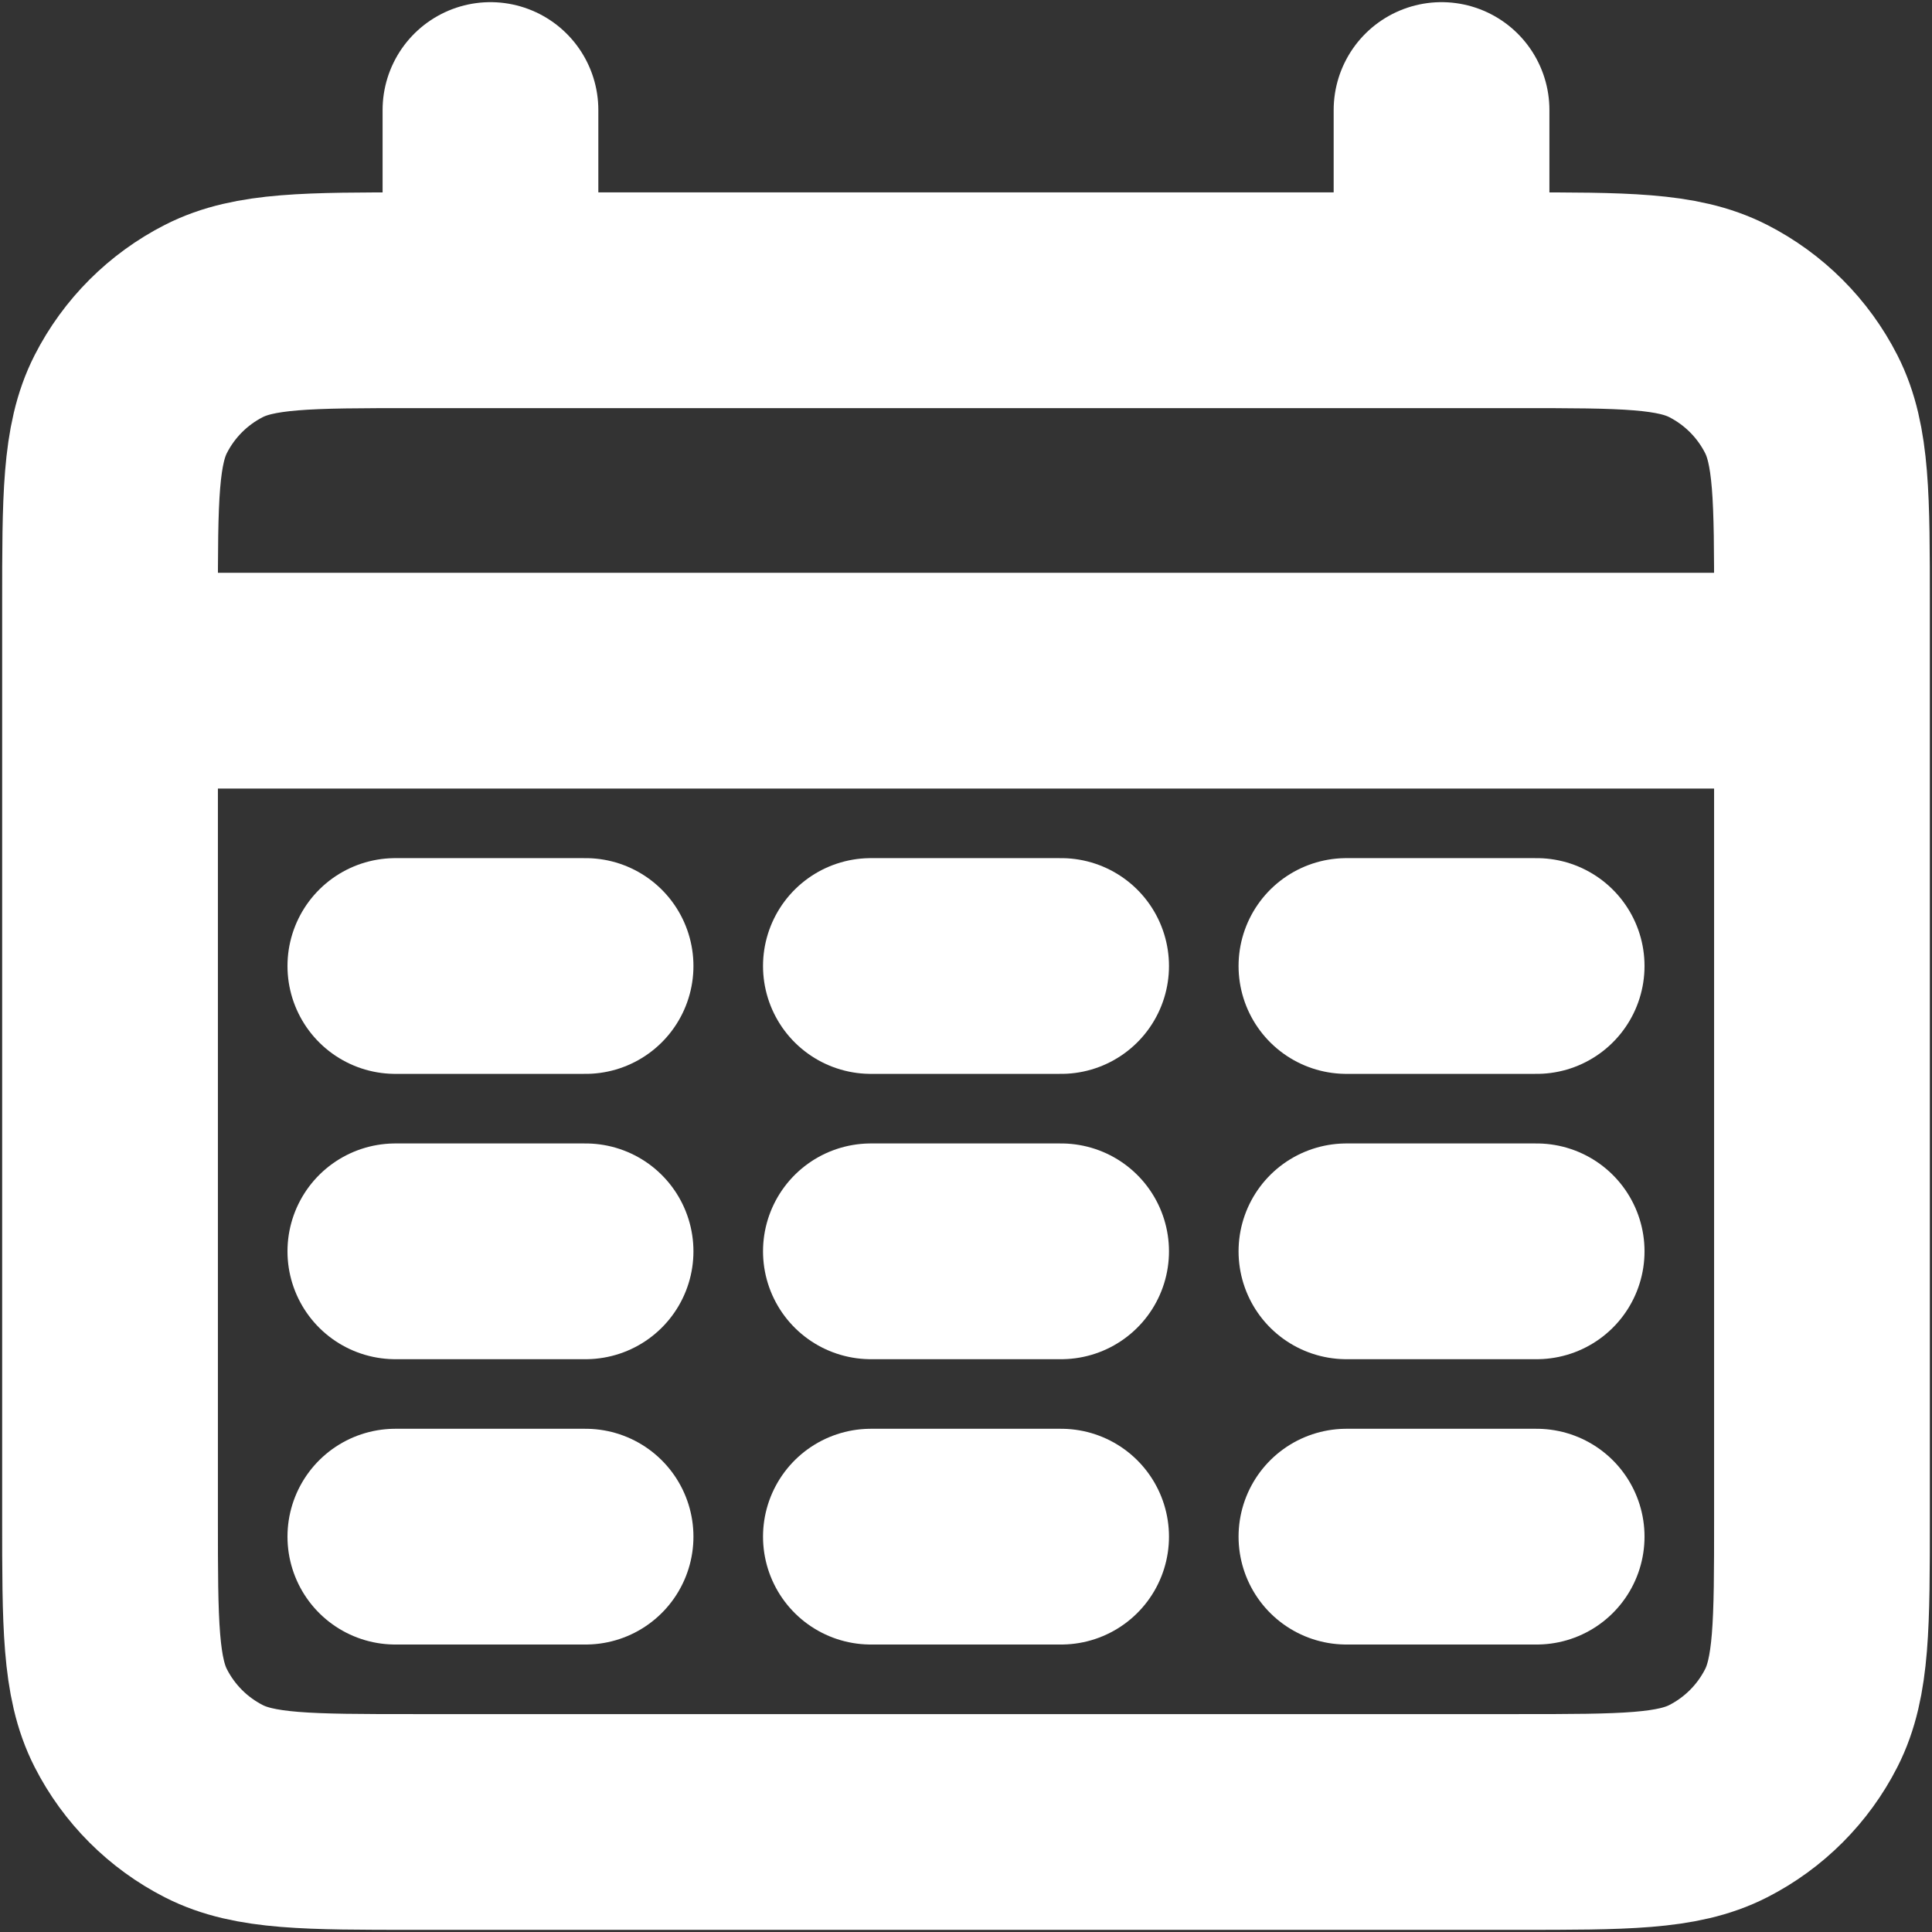 <svg width="597" height="597" viewBox="0 0 597 597" fill="none" xmlns="http://www.w3.org/2000/svg">
<rect x="0" y="0" width="597" height="597" fill="#333333" stroke="none"/>
<path d="M34 210.333H563M151.556 34V92.778M445.444 34V92.778M122.167 298.5H180.944M269.111 298.5H327.889M416.056 298.5H474.833M122.167 386.667H180.944M269.111 386.667H327.889M416.056 386.667H474.833M122.167 474.833H180.944M269.111 474.833H327.889M416.056 474.833H474.833M128.044 563H468.956C501.874 563 518.335 563 530.907 556.593C541.966 550.959 550.959 541.966 556.593 530.907C563 518.335 563 501.874 563 468.956V186.822C563 153.903 563 137.444 556.593 124.871C550.959 113.811 541.966 104.819 530.907 99.184C518.335 92.778 501.874 92.778 468.956 92.778H128.044C95.126 92.778 78.666 92.778 66.093 99.184C55.033 104.819 46.041 113.811 40.407 124.871C34 137.444 34 153.903 34 186.822V468.956C34 501.874 34 518.335 40.407 530.907C46.041 541.966 55.033 550.959 66.093 556.593C78.666 563 95.126 563 128.044 563Z" stroke="white" stroke-width="66.667" stroke-linecap="round"/>
</svg>
